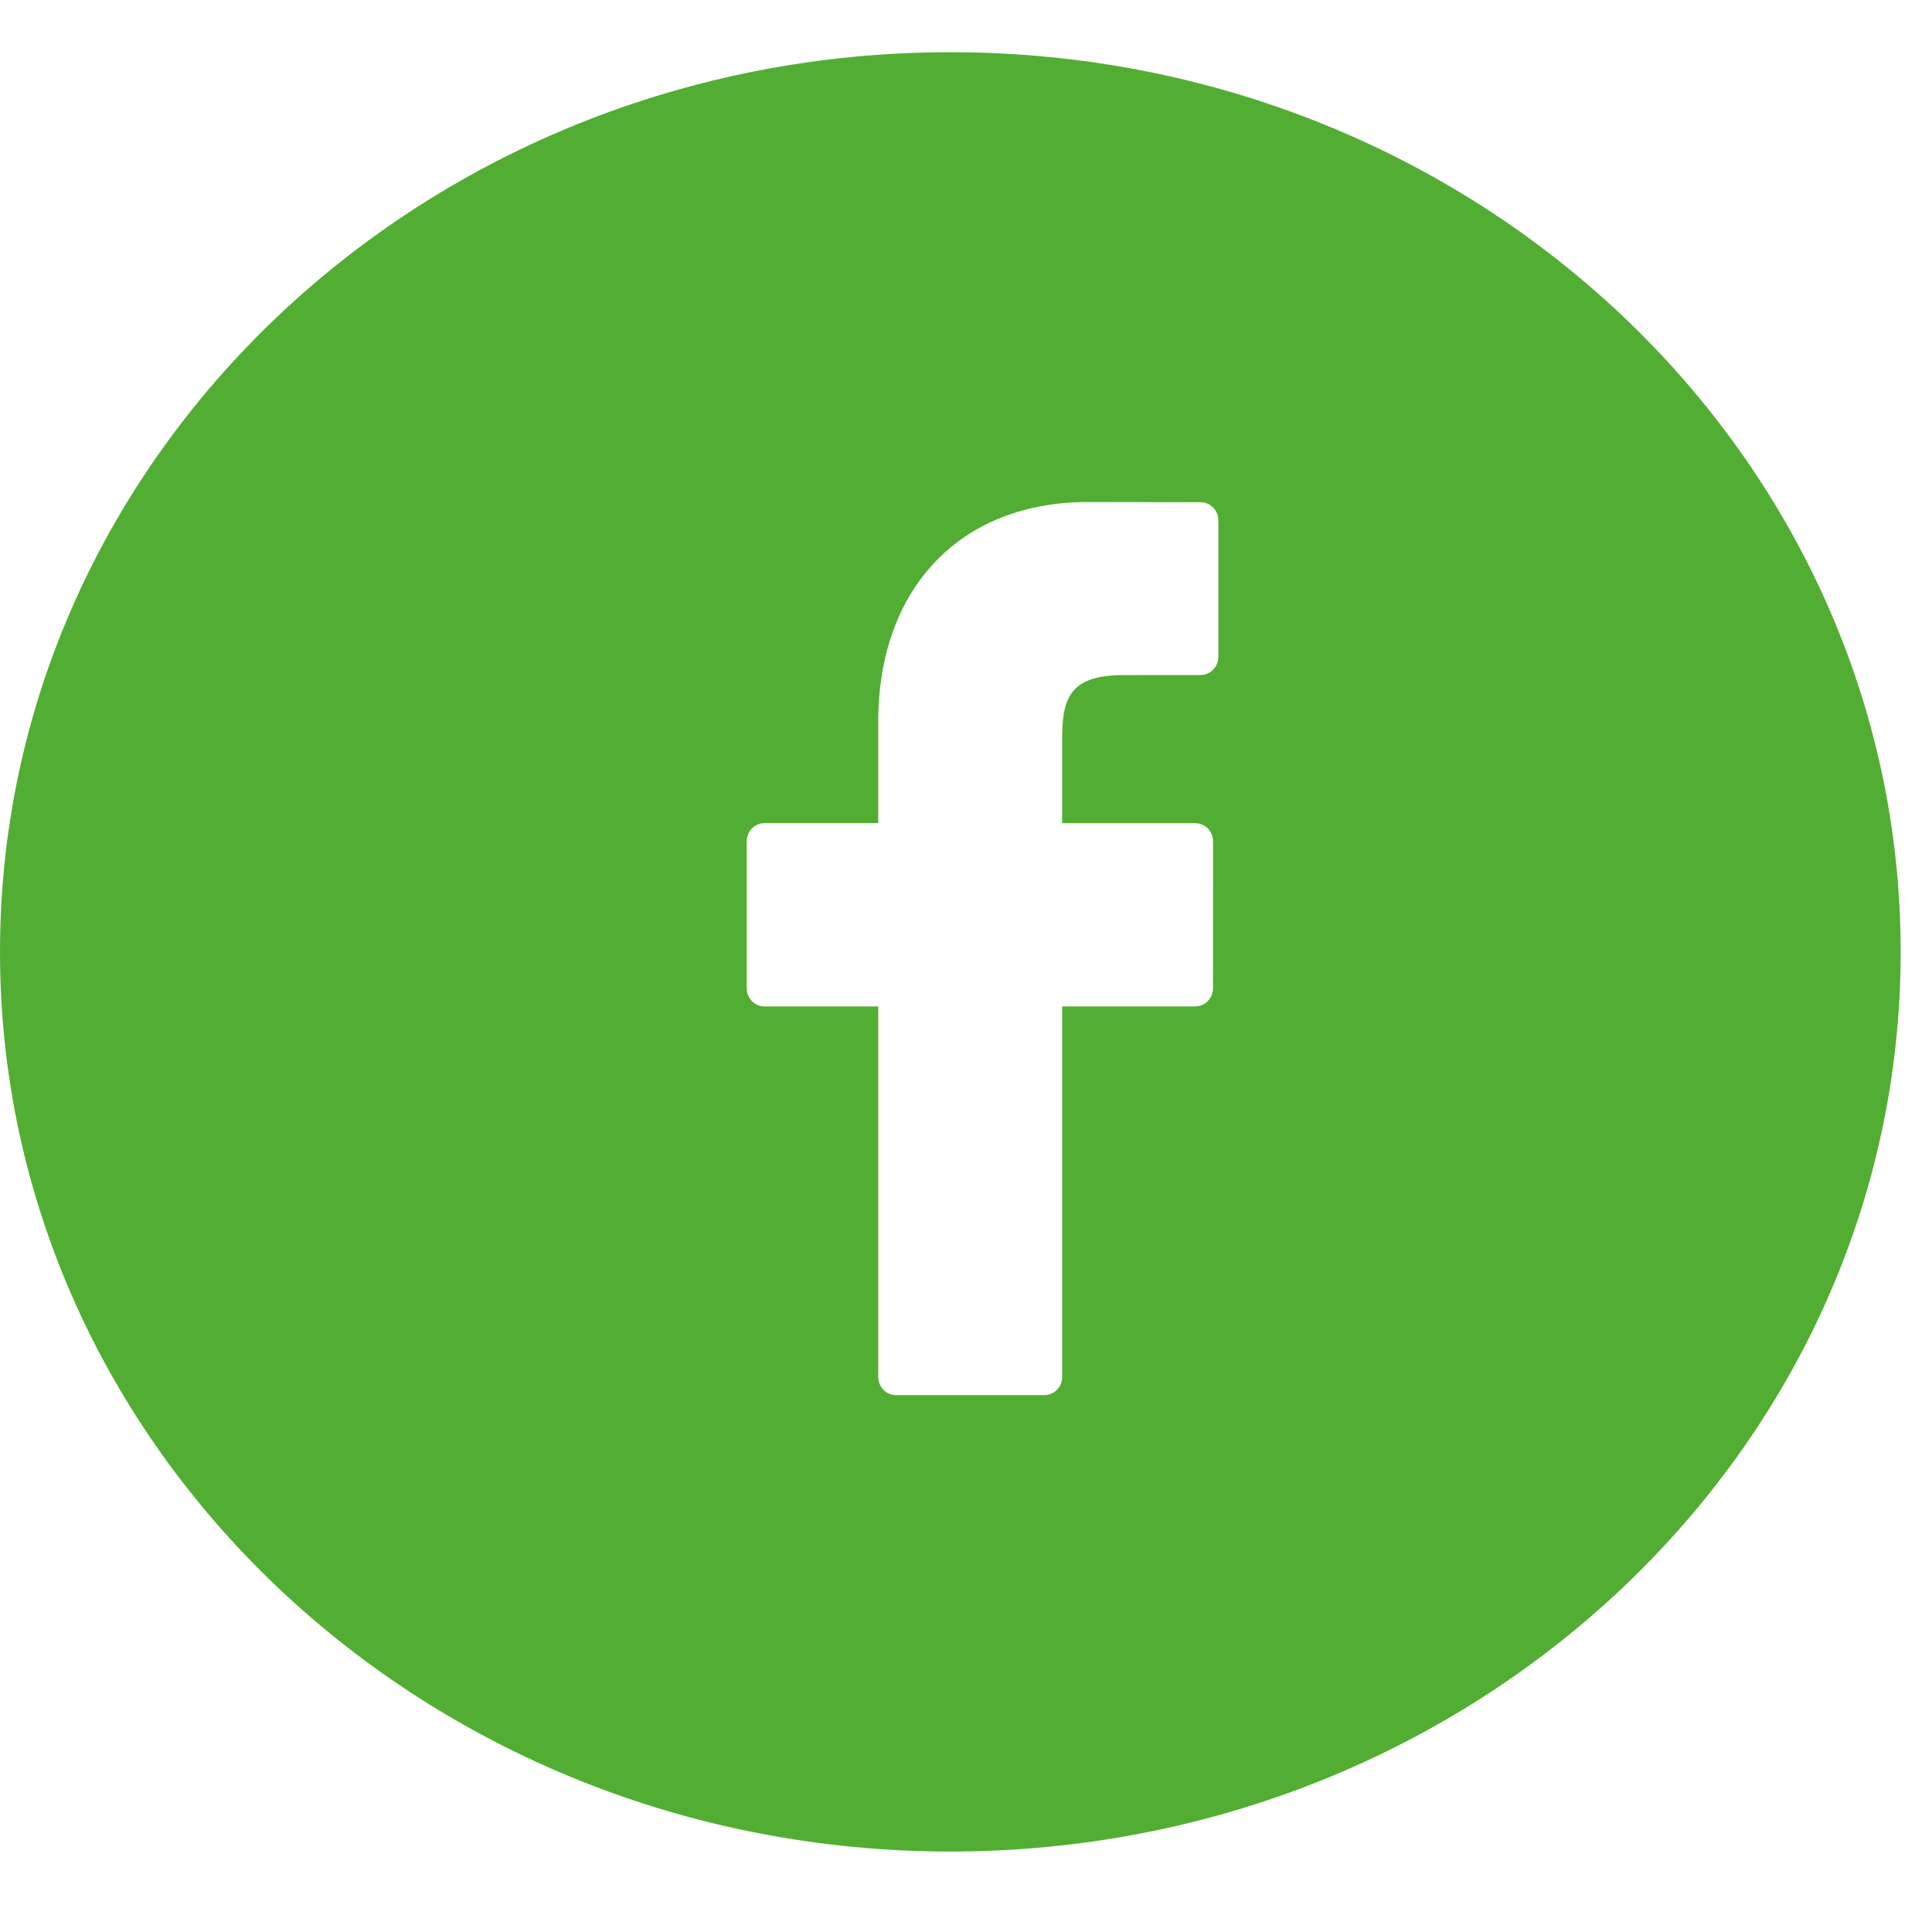 <svg xmlns="http://www.w3.org/2000/svg" width="28" height="28" viewBox="0 0 37 35">
    <path fill="#52AE32" fill-rule="evenodd" d="M18.2 0c10.052 0 18.2 7.714 18.2 17.23 0 9.515-8.148 17.229-18.2 17.229S0 26.745 0 17.229C0 7.714 8.148 0 18.2 0zm2.626 8.615c-2.434 0-4.007 1.652-4.007 4.209v1.94H14.64c-.188 0-.34.157-.34.35v2.811c0 .193.152.349.34.349h2.179v7.096c0 .192.153.348.34.348h2.843c.188 0 .34-.157.34-.348v-7.096h2.548c.188 0 .34-.156.34-.349l.002-2.811c0-.093-.037-.182-.1-.247-.065-.066-.151-.102-.242-.102h-2.548V13.12c0-.792.185-1.192 1.191-1.192l1.46-.001c.188 0 .34-.157.34-.349v-2.61c0-.193-.152-.35-.34-.35l-2.167-.003z"/>
</svg>
